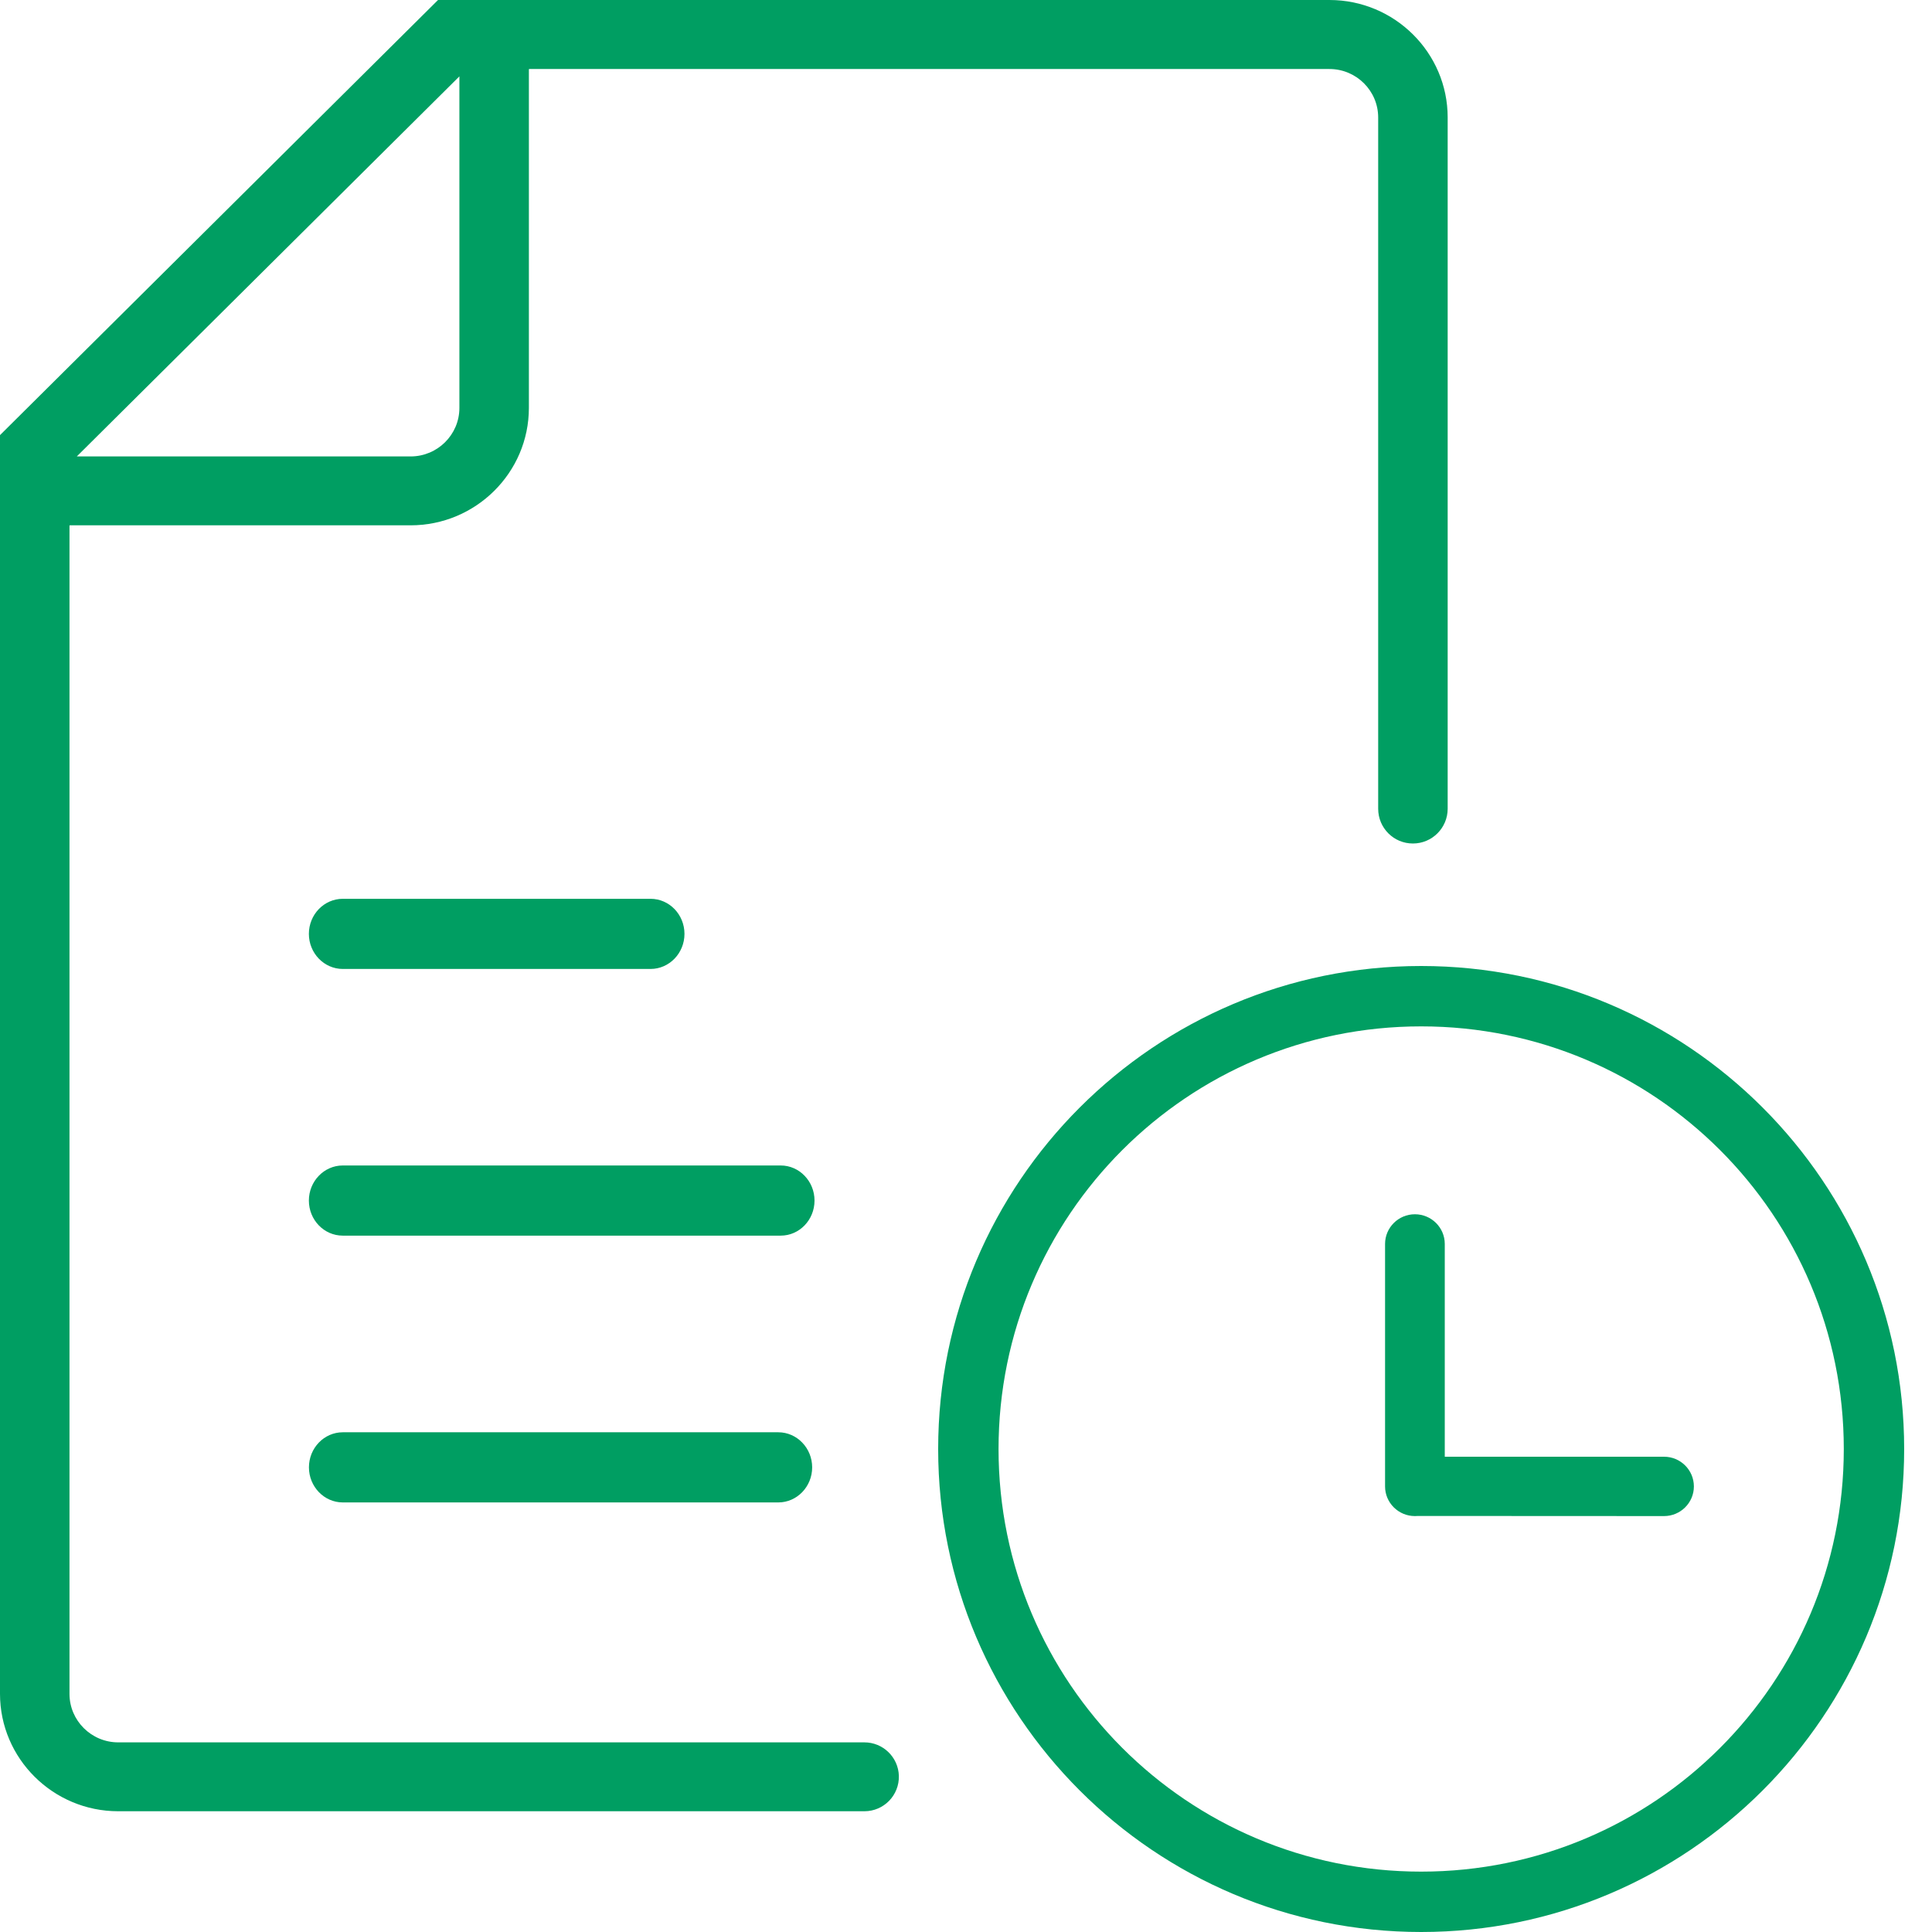 <?xml version="1.0" encoding="UTF-8"?>
<svg width="32px" height="32px" viewBox="0 0 32 32" version="1.1" xmlns="http://www.w3.org/2000/svg" xmlns:xlink="http://www.w3.org/1999/xlink">
    <title>Group 25</title>
    <g id="🚧-Abbinata-No-Pensieri-Fixa/Trend" stroke="none" stroke-width="1" fill="none" fill-rule="evenodd">
        <g id="Pagina_FixaTimeNoPensieri_Luce---Desktop" transform="translate(-169, -2144)" fill="#009E62">
            <g id="Group-22" transform="translate(135, 1495)">
                <g id="Group-19" transform="translate(0, 163)">
                    <g id="Group-20-Copy" transform="translate(34, 483)">
                        <g id="Group-25" transform="translate(0, 3)">
                            <g id="03_Icons/Other-contract-fastweb">
                                <path d="M13.491,19.885 C13.491,19.565 13.24,19.304 12.931,19.304 L5.677,19.304 C5.368,19.304 5.116,19.565 5.116,19.885 C5.116,20.206 5.367,20.466 5.677,20.466 L12.931,20.466 C13.24,20.466 13.491,20.206 13.491,19.885 L13.491,19.885 Z M5.678,16.049 L10.775,16.049 C11.085,16.049 11.337,15.788 11.337,15.468 C11.337,15.147 11.085,14.887 10.775,14.887 L5.678,14.887 C5.368,14.887 5.116,15.147 5.116,15.468 C5.116,15.788 5.368,16.049 5.678,16.049 L5.678,16.049 Z M1.272,7.56 L6.801,7.56 C7.247,7.56 7.609,7.199 7.609,6.757 L7.609,1.265 L1.272,7.56 L1.272,7.56 Z M22.827,13.396 L22.827,1.946 C22.827,1.503 22.465,1.143 22.019,1.143 L8.766,1.143 C8.763,1.143 8.76,1.146 8.76,1.149 L8.76,6.756 C8.76,7.828 7.881,8.701 6.8,8.701 L1.156,8.701 C1.154,8.701 1.151,8.704 1.151,8.707 L1.151,28.056 C1.151,28.499 1.514,28.859 1.958,28.859 L14.317,28.859 C14.625,28.859 14.878,29.104 14.888,29.412 C14.897,29.735 14.639,30 14.317,30 L1.958,30 C0.879,30 0,29.127 0,28.055 L0,7.209 C0,7.207 0.001,7.206 0.002,7.205 L7.253,0.002 C7.254,0.001 7.256,0 7.258,0 L22.02,0 C23.099,0 23.978,0.873 23.978,1.945 L23.978,13.395 C23.978,13.713 23.72,13.971 23.403,13.971 C23.085,13.972 22.827,13.714 22.827,13.396 Z M12.891,23.723 C13.2,23.723 13.452,23.984 13.452,24.304 C13.452,24.624 13.2,24.885 12.891,24.885 L5.678,24.885 C5.369,24.885 5.117,24.624 5.117,24.304 C5.117,23.984 5.368,23.723 5.678,23.723 L12.891,23.723 Z" id="Other-contract-fastweb"></path>
                            </g>
                            <g id="03_Icons/Clock" transform="translate(15.539, 16)">
                                <path d="M12.517,8.62 C12.517,8.891 12.295,9.111 12.023,9.111 L7.95,9.109 C7.95,9.109 7.903,9.111 7.898,9.111 L7.896,9.111 C7.624,9.111 7.402,8.891 7.402,8.62 L7.402,4.604 C7.402,4.332 7.624,4.112 7.896,4.112 C8.169,4.112 8.391,4.332 8.391,4.604 L8.391,8.128 L12.023,8.128 C12.295,8.128 12.517,8.348 12.517,8.62 Z M8,0 C12.415,0 16,3.585 16,8 C16,12.415 12.415,16 8,16 C3.585,16 0,12.415 0,8 C0,3.585 3.585,0 8,0 Z M8,1 C4.131,1 1,4.131 1,8 C1,11.869 4.131,15 8,15 C11.869,15 15,11.869 15,8 C15,4.131 11.869,1 8,1 Z" id="Clock"></path>
                            </g>
                        </g>
                    </g>
                </g>
            </g>
        </g>
    </g>
</svg>